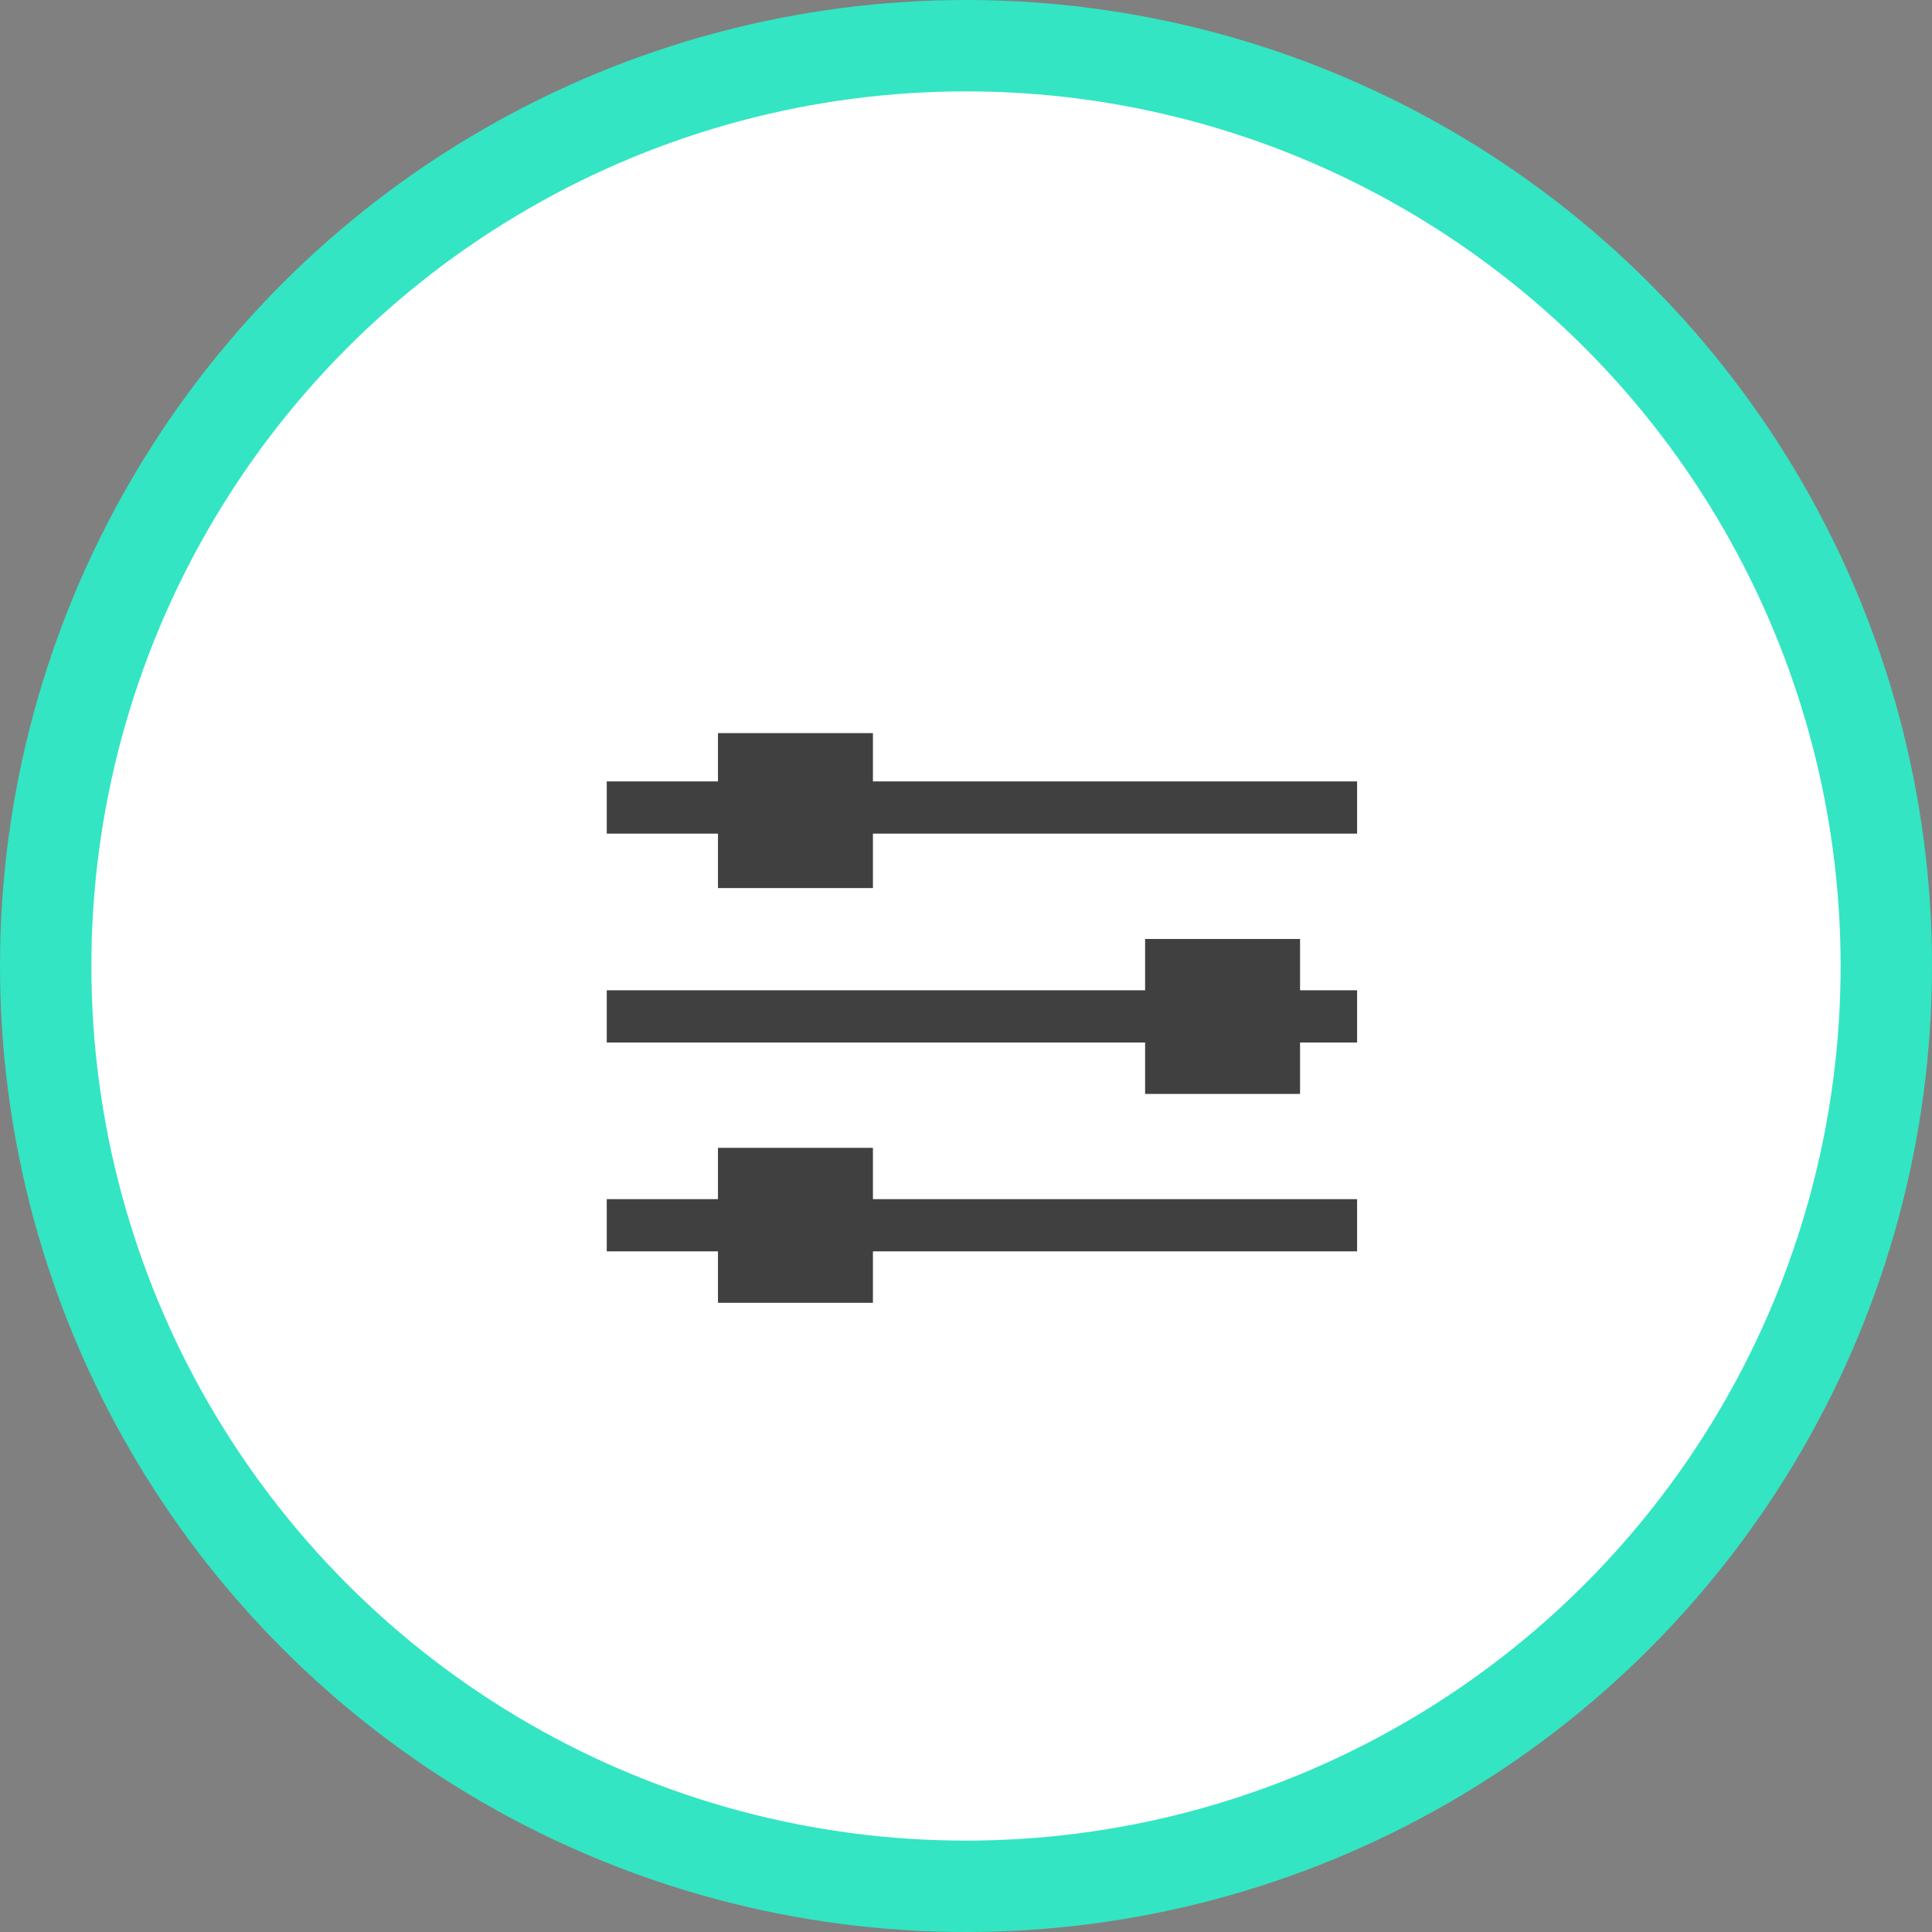 <svg id="Layer_1" data-name="Layer 1" xmlns="http://www.w3.org/2000/svg" viewBox="0 0 148 148"><rect x="0" y="0" width="148" height="148" fill="#808080" stroke="none"/><defs><style>.cls-1{fill:#fff;stroke:#33e5c3;stroke-width:7px;}.cls-1,.cls-2{stroke-miterlimit:10;}.cls-2{fill:none;stroke:#404041;stroke-width:4px;}.cls-3{fill:#404041;}</style></defs><title>flexibility-icon</title><g id="Group_167" data-name="Group 167"><circle id="Ellipse_40" data-name="Ellipse 40" class="cls-1" cx="74" cy="74" r="70.5"/><g id="Group_166" data-name="Group 166"><line id="Line_172" data-name="Line 172" class="cls-2" x1="46.48" y1="61.86" x2="103.96" y2="61.86"/><line id="Line_173" data-name="Line 173" class="cls-2" x1="46.48" y1="77.86" x2="103.96" y2="77.86"/><line id="Line_174" data-name="Line 174" class="cls-2" x1="46.48" y1="93.86" x2="103.96" y2="93.86"/><rect id="Rectangle_187" data-name="Rectangle 187" class="cls-3" x="55" y="56.16" width="11.87" height="11.87"/><rect id="Rectangle_188" data-name="Rectangle 188" class="cls-3" x="87.72" y="71.93" width="11.87" height="11.87"/><rect id="Rectangle_189" data-name="Rectangle 189" class="cls-3" x="55" y="87.93" width="11.87" height="11.87"/></g></g></svg>